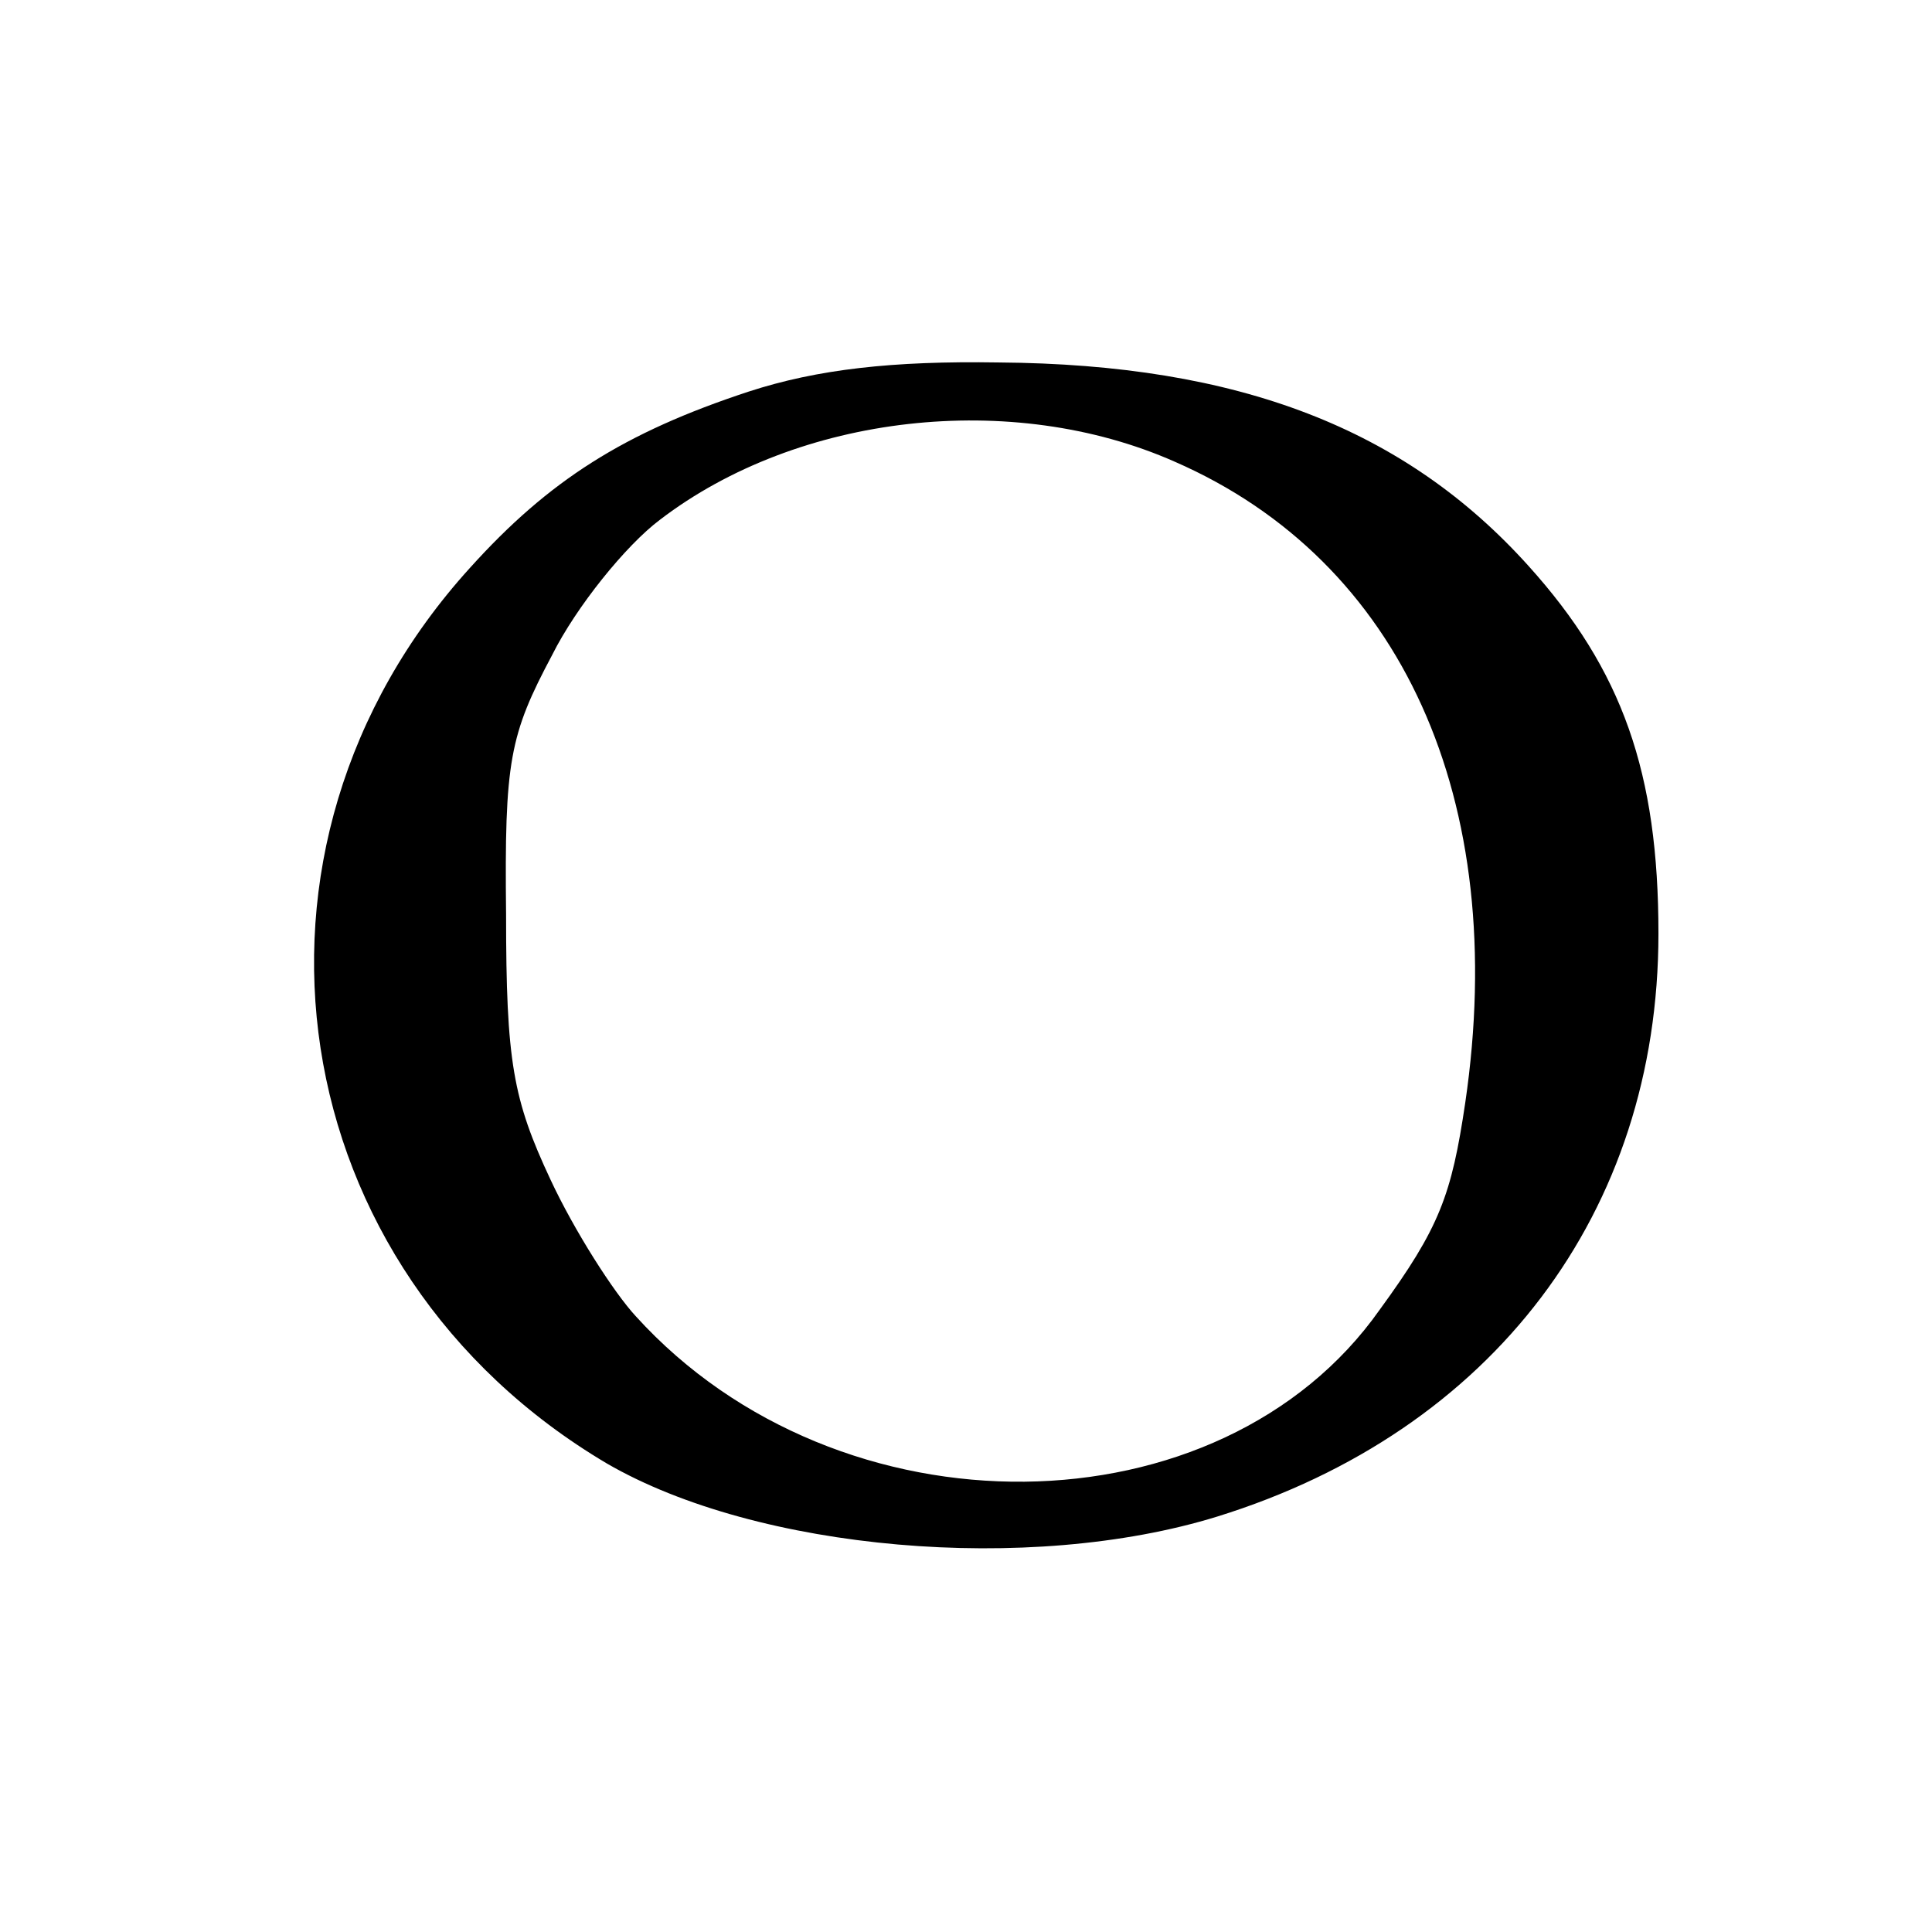 <?xml version="1.0" standalone="no"?>
<!DOCTYPE svg PUBLIC "-//W3C//DTD SVG 20010904//EN"
 "http://www.w3.org/TR/2001/REC-SVG-20010904/DTD/svg10.dtd">
<svg version="1.0" xmlns="http://www.w3.org/2000/svg"
 width="113pt" height="113pt" viewBox="0 0 113 113"
 preserveAspectRatio="xMidYMid meet">
<g transform="translate(0,113) scale(0.1,-0.1)"
fill="#000000" stroke="none">
<path d="M438 901 c-73 -24 -117 -52 -163 -103 -149 -164 -111 -411 80 -524
88 -51 247 -65 357 -31 161 50 258 178 258 341 0 94 -21 154 -76 215 -72 80
-169 118 -310 119 -62 1 -106 -4 -146 -17z m249 -41 c133 -58 196 -198 170
-375 -8 -54 -15 -73 -50 -121 -93 -132 -316 -135 -435 -4 -13 14 -36 50 -50
80 -22 47 -26 69 -26 155 -1 90 2 105 27 152 14 28 43 64 63 79 81 62 206 76
301 34z"/>
</g>
</svg>
